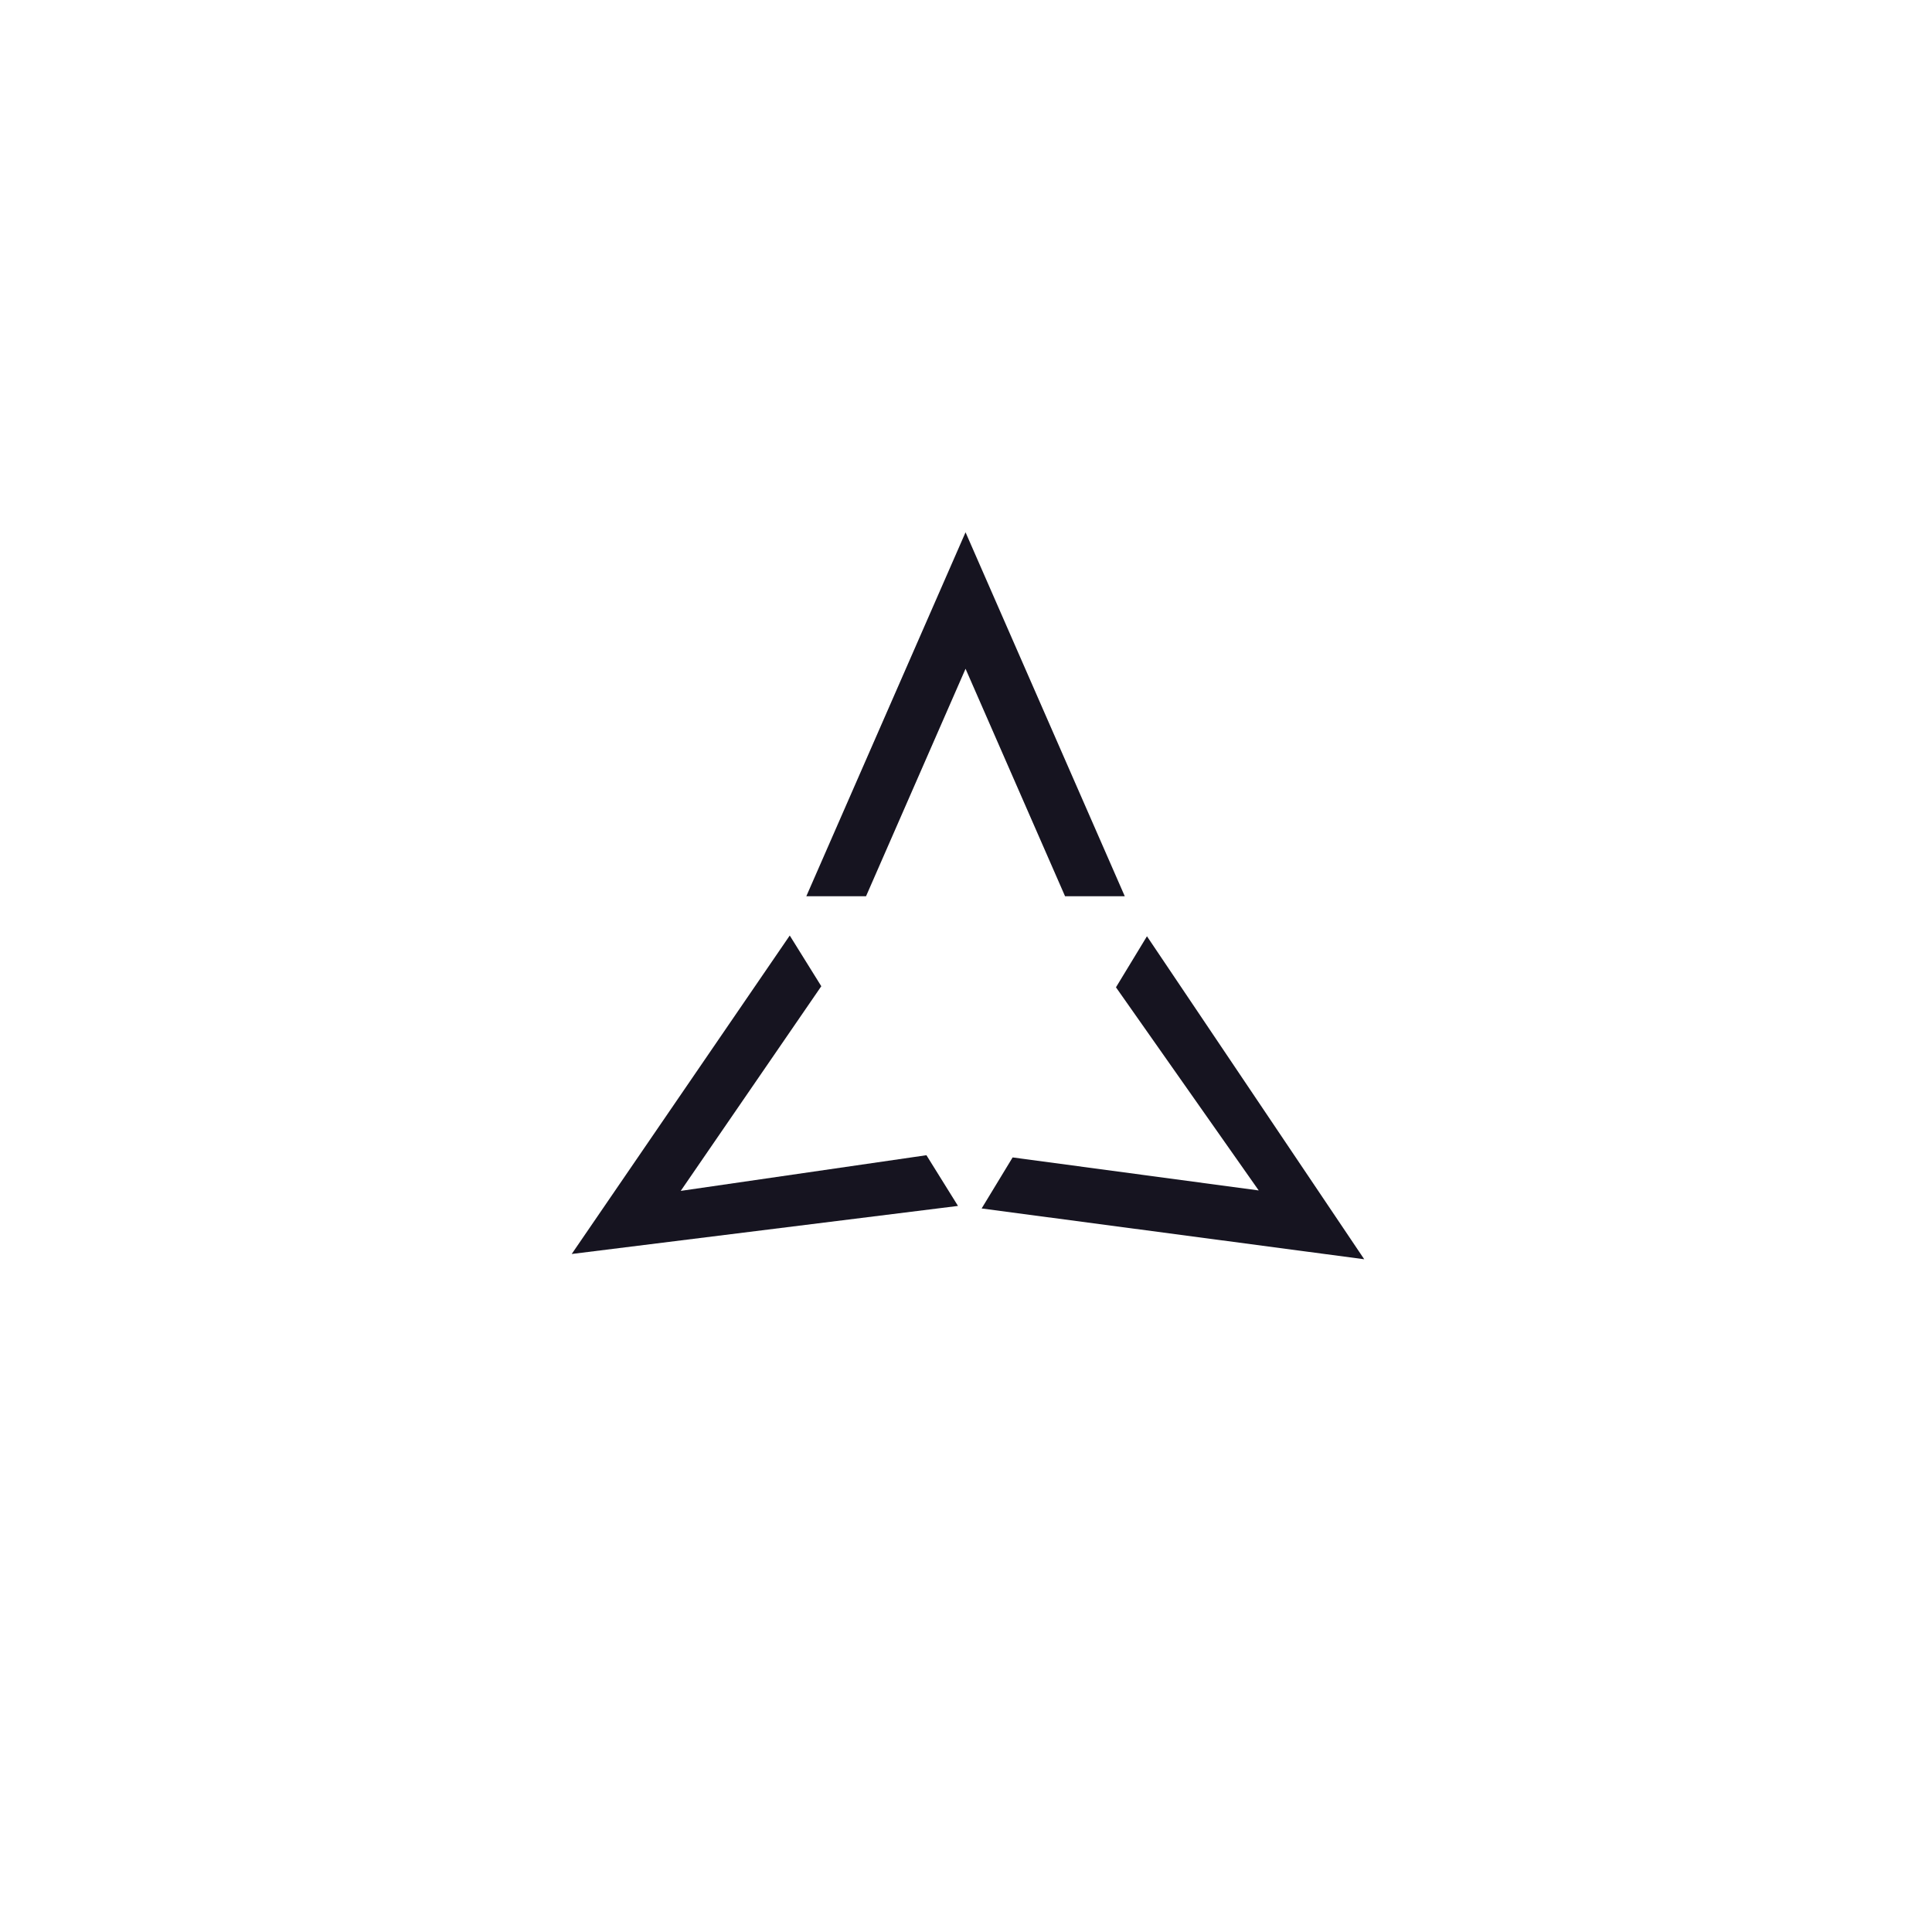 <?xml version="1.0" encoding="utf-8"?>
<svg xmlns="http://www.w3.org/2000/svg" fill="none" height="98" viewBox="0 0 98 98" width="98">
<g filter="url(#filter0_d_160_318)">
<circle cx="49" cy="49" fill="white" r="30"/>
<path clip-rule="evenodd" d="M48.977 27L57.054 45.462H54.025L48.977 33.923L43.929 45.462H40.9L48.977 27ZM40.06 47.454L29 63.608L48.594 61.17L46.993 58.598L34.53 60.407L41.66 50.026L40.06 47.454ZM49.793 61.299L69.2 63.875L58.179 47.492L56.607 50.081L63.848 60.385L51.365 58.71L49.793 61.299Z" fill="#161420" fill-rule="evenodd"/>
</g>
<defs>
<filter color-interpolation-filters="sRGB" filterUnits="userSpaceOnUse" height="96.923" id="filter0_d_160_318" width="96.923" x="0.538" y="0.538">
<feFlood flood-opacity="0" result="BackgroundImageFix"/>
<feColorMatrix in="SourceAlpha" result="hardAlpha" type="matrix" values="0 0 0 0 0 0 0 0 0 0 0 0 0 0 0 0 0 0 127 0"/>
<feOffset/>
<feGaussianBlur stdDeviation="9.231"/>
<feComposite in2="hardAlpha" operator="out"/>
<feColorMatrix type="matrix" values="0 0 0 0 0.62 0 0 0 0 0.62 0 0 0 0 0.62 0 0 0 0.25 0"/>
<feBlend in2="BackgroundImageFix" mode="normal" result="effect1_dropShadow_160_318"/>
<feBlend in="SourceGraphic" in2="effect1_dropShadow_160_318" mode="normal" result="shape"/>
</filter>
</defs>
</svg>